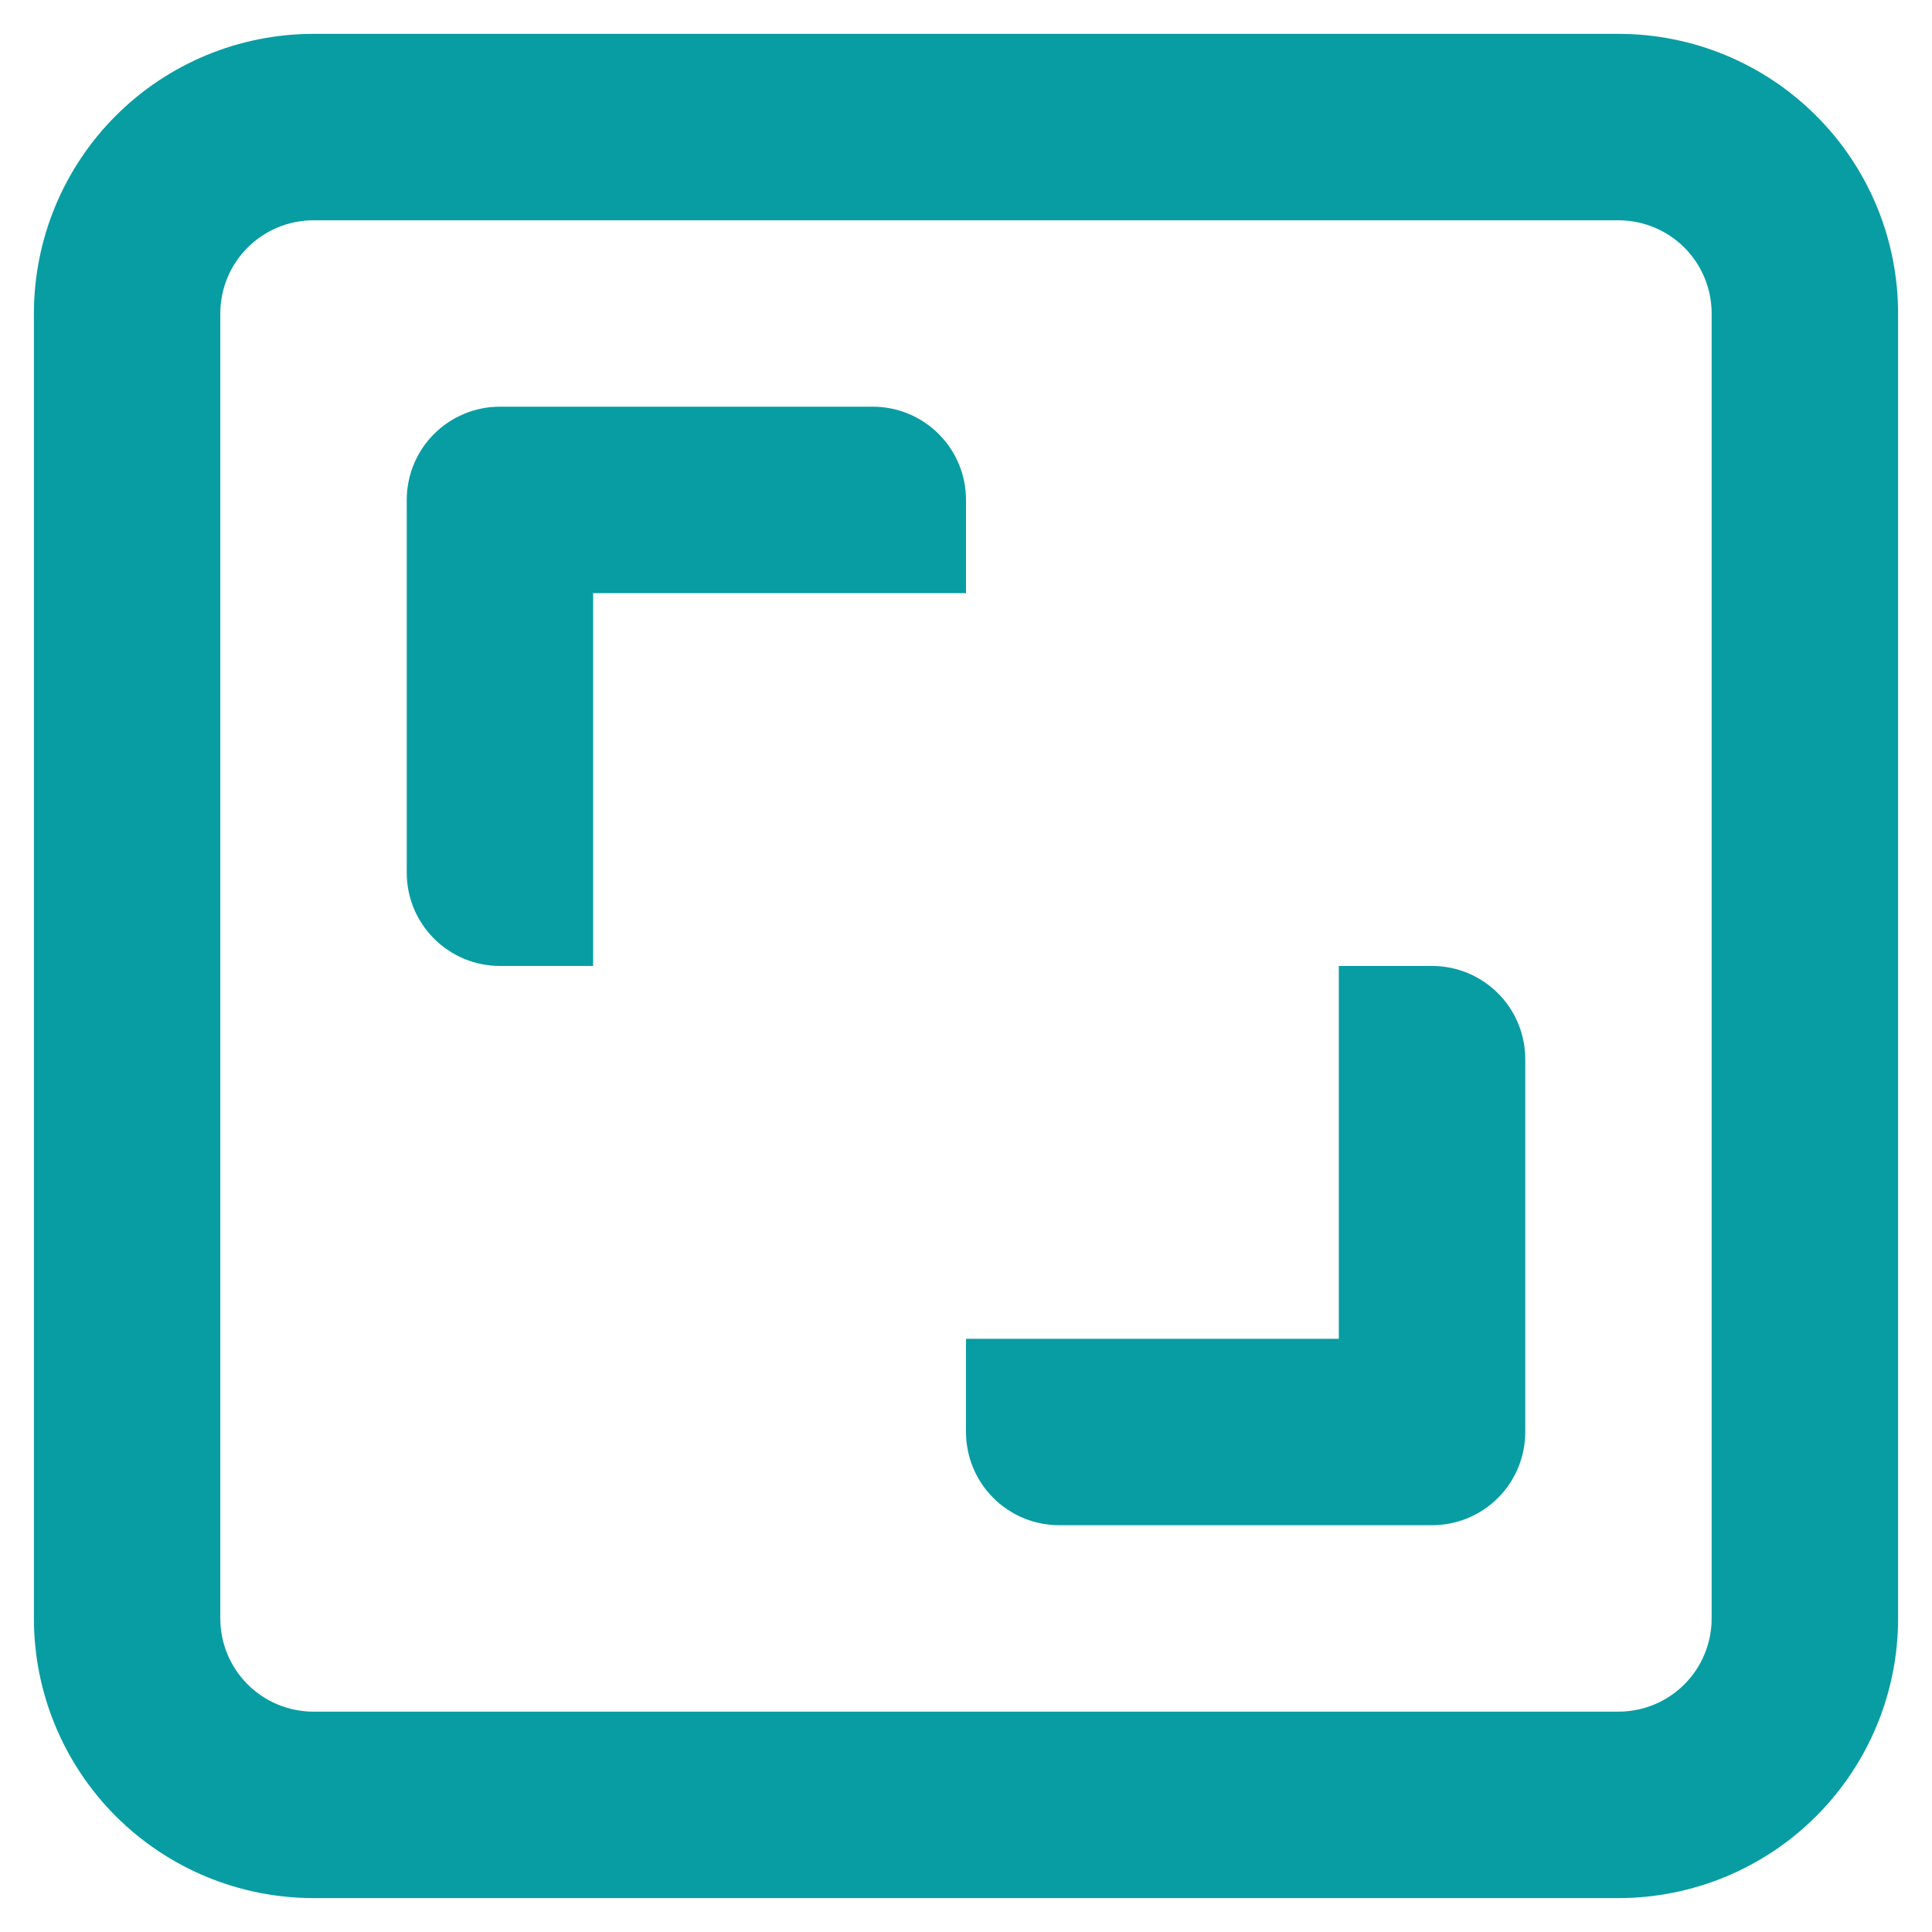 <svg xmlns="http://www.w3.org/2000/svg" width="38" height="38" viewBox="0 0 38 38" fill="none"><path d="M19 28.166C19 28.652 19.193 29.118 19.537 29.462C19.881 29.806 20.347 29.999 20.833 29.999H28.166C28.653 29.999 29.119 29.806 29.463 29.462C29.807 29.118 30 28.652 30 28.166V20.832C30 20.346 29.807 19.88 29.463 19.536C29.119 19.192 28.653 18.999 28.166 18.999H26.333V26.332H19V28.166ZM17.166 7.999C17.653 7.999 18.119 8.192 18.463 8.536C18.807 8.88 19 9.346 19 9.832V11.666H11.666V18.999H9.833C9.347 18.999 8.881 18.806 8.537 18.462C8.193 18.118 8 17.652 8 17.166V9.832C8 9.346 8.193 8.88 8.537 8.536C8.881 8.192 9.347 7.999 9.833 7.999H17.166Z" fill="#079DA3"></path><path fill-rule="evenodd" clip-rule="evenodd" d="M6.167 0.666C4.708 0.666 3.309 1.245 2.277 2.277C1.246 3.308 0.667 4.707 0.667 6.166V31.833C0.667 33.291 1.246 34.69 2.277 35.722C3.309 36.753 4.708 37.333 6.167 37.333H31.833C33.292 37.333 34.691 36.753 35.722 35.722C36.754 34.69 37.333 33.291 37.333 31.833V6.166C37.333 4.707 36.754 3.308 35.722 2.277C34.691 1.245 33.292 0.666 31.833 0.666H6.167ZM31.833 4.333H6.167C5.68 4.333 5.214 4.526 4.87 4.87C4.526 5.213 4.333 5.68 4.333 6.166V31.833C4.333 32.319 4.526 32.785 4.87 33.129C5.214 33.473 5.68 33.666 6.167 33.666H31.833C32.319 33.666 32.786 33.473 33.13 33.129C33.473 32.785 33.666 32.319 33.666 31.833V6.166C33.666 5.68 33.473 5.213 33.13 4.87C32.786 4.526 32.319 4.333 31.833 4.333Z" fill="#079DA3"></path></svg>